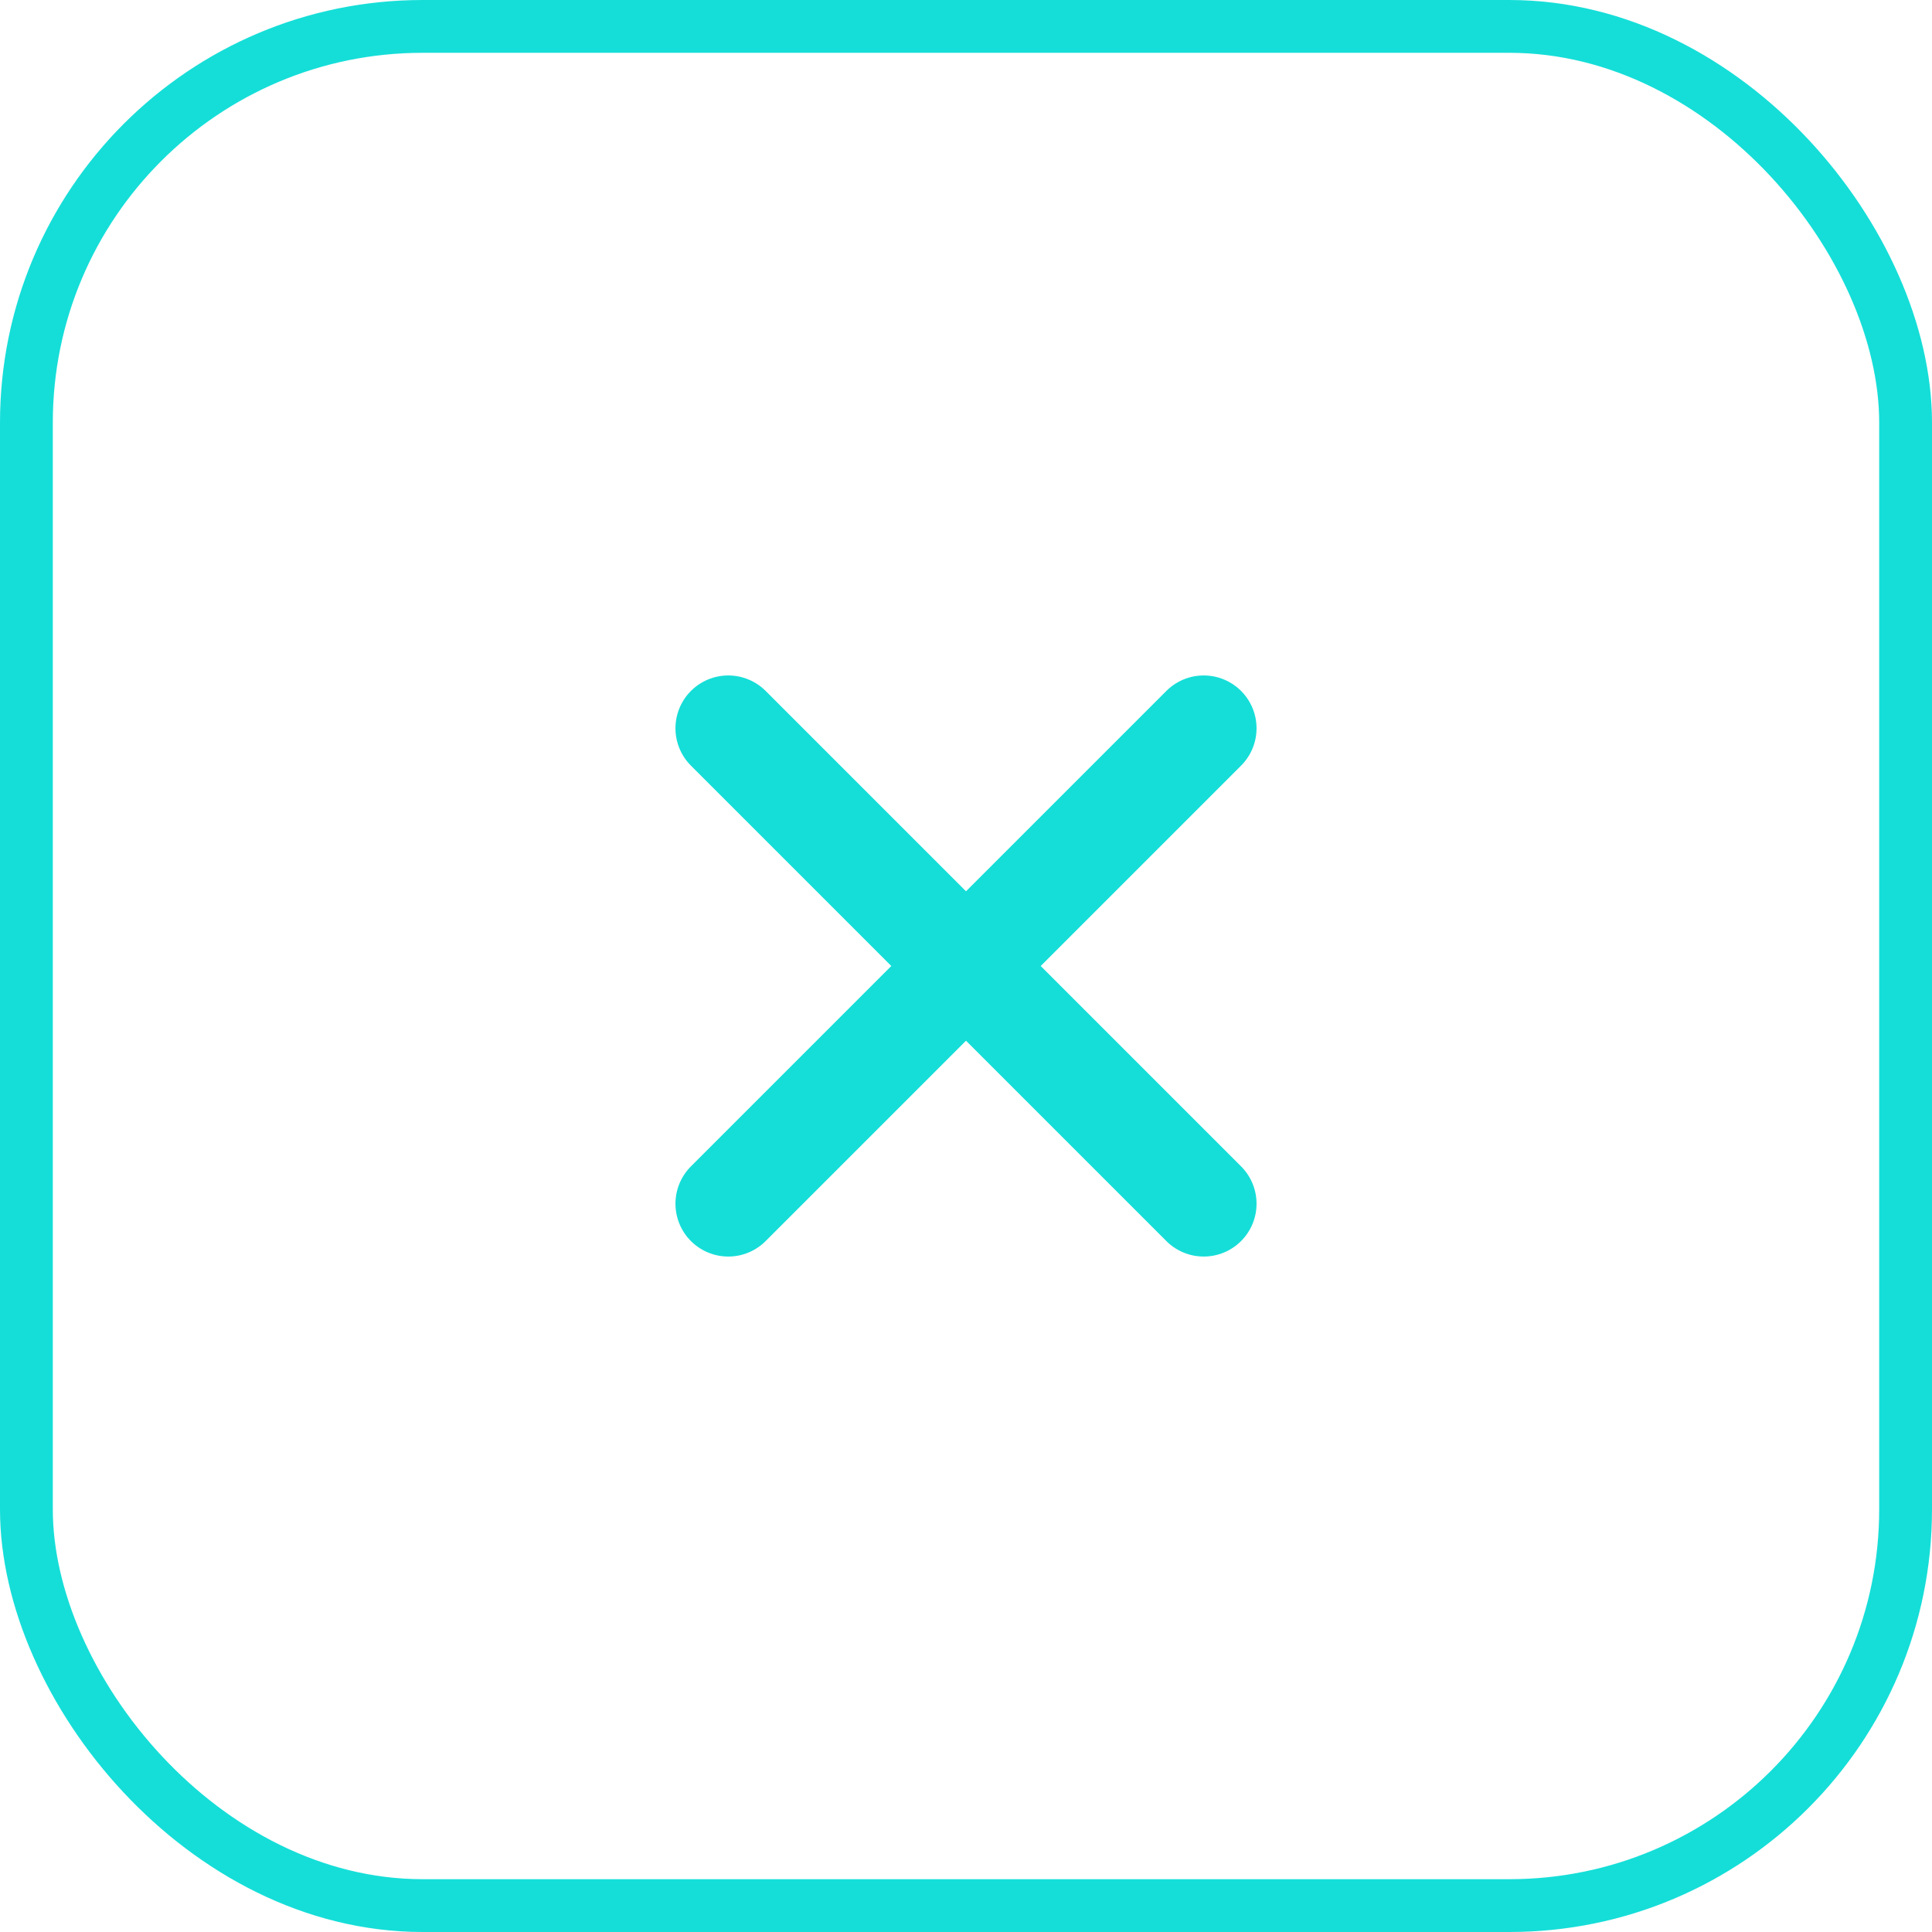 <svg width="48" height="48" viewBox="0 0 48 48" fill="none" xmlns="http://www.w3.org/2000/svg">
<rect x="0.656" y="0.656" width="46.688" height="46.688" rx="9.844" stroke="#15DED8" stroke-width="1.312"/>
<path d="M29.906 18.094L18.094 29.906" stroke="#15DED8" stroke-width="2.625" stroke-linecap="round" stroke-linejoin="round"/>
<path d="M29.906 29.906L18.094 18.094" stroke="#15DED8" stroke-width="2.625" stroke-linecap="round" stroke-linejoin="round"/>
</svg>
